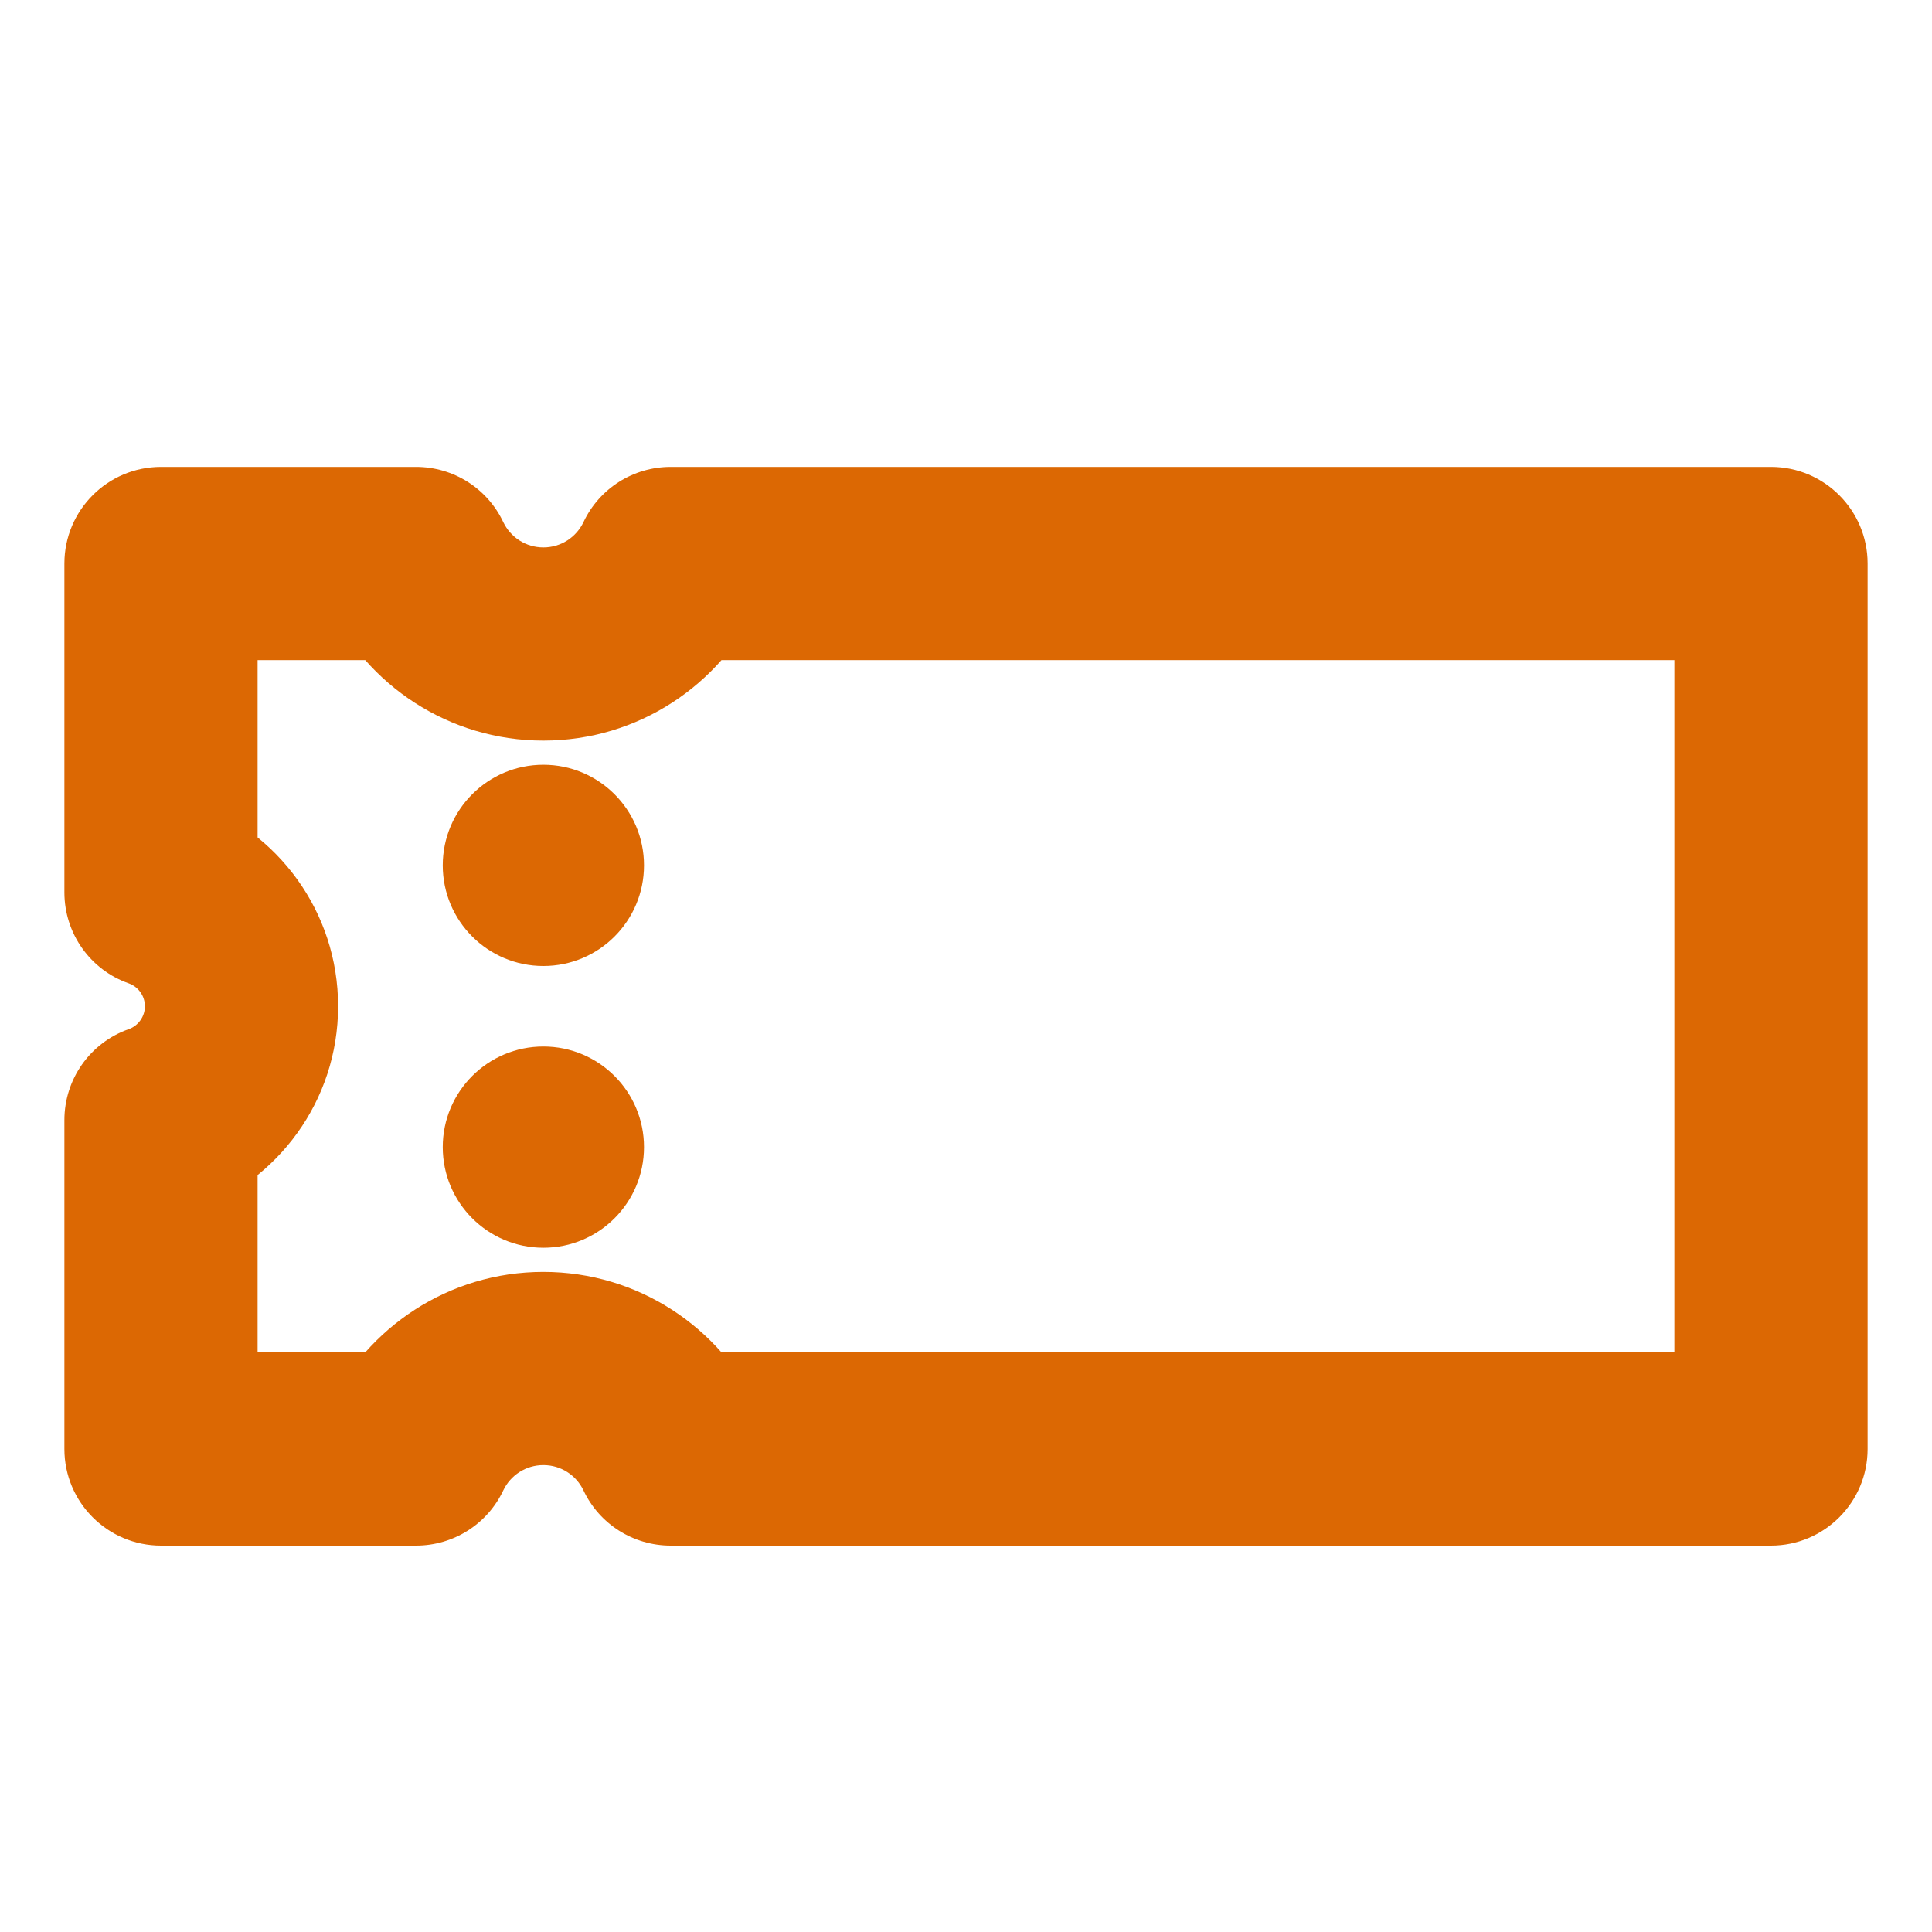 <svg width="12" height="12" viewBox="0 0 12 12" fill="none" xmlns="http://www.w3.org/2000/svg">
<path d="M2.584 3.5L3.126 3.243C3.027 3.033 2.816 2.9 2.584 2.9V3.5ZM1 3.5V2.9C0.669 2.9 0.4 3.169 0.4 3.5H1ZM4.166 3.5V2.9C3.934 2.9 3.723 3.033 3.624 3.243L4.166 3.5ZM11 3.5H11.6C11.6 3.169 11.331 2.9 11 2.9V3.5ZM11 9V9.6C11.331 9.6 11.6 9.331 11.6 9H11ZM4.166 9L3.624 9.257C3.723 9.467 3.934 9.6 4.166 9.6V9ZM2.584 9V9.6C2.816 9.6 3.027 9.467 3.126 9.257L2.584 9ZM1 9H0.4C0.4 9.331 0.669 9.6 1 9.6L1 9ZM1 6.957L0.8 6.392C0.56 6.476 0.4 6.703 0.4 6.957H1ZM1 5.543H0.4C0.4 5.797 0.56 6.024 0.8 6.108L1 5.543ZM2.584 3.5V2.9H1V3.5V4.1H2.584V3.5ZM3.375 4V3.4C3.266 3.4 3.171 3.337 3.126 3.243L2.584 3.5L2.042 3.757C2.278 4.254 2.786 4.6 3.375 4.6V4ZM4.166 3.5L3.624 3.243C3.579 3.337 3.484 3.4 3.375 3.4V4V4.6C3.964 4.6 4.472 4.254 4.708 3.757L4.166 3.5ZM11 3.5V2.9H4.166V3.5V4.1H11V3.5ZM11 9H11.6V3.5H11H10.4V9H11ZM4.166 9V9.6H11V9V8.4H4.166V9ZM3.375 8.5V9.1C3.484 9.1 3.579 9.163 3.624 9.257L4.166 9L4.708 8.743C4.472 8.246 3.964 7.9 3.375 7.9V8.5ZM2.584 9L3.126 9.257C3.171 9.163 3.266 9.1 3.375 9.1V8.5V7.9C2.786 7.9 2.278 8.246 2.042 8.743L2.584 9ZM1 9V9.6H2.584V9V8.4H1V9ZM1 6.957H0.4V9H1H1.6V6.957H1ZM1.5 6.25H0.9C0.9 6.314 0.859 6.371 0.8 6.392L1 6.957L1.2 7.523C1.723 7.338 2.1 6.839 2.1 6.25H1.5ZM1 5.543L0.8 6.108C0.859 6.129 0.9 6.186 0.9 6.25H1.5H2.1C2.1 5.661 1.723 5.162 1.2 4.977L1 5.543ZM1 3.5H0.4V5.543H1H1.6V3.5H1Z" fill="#DC6803"/>
<circle cx="3.375" cy="5.375" r="0.625" fill="#DC6803"/>
<circle cx="3.375" cy="7.125" r="0.625" fill="#DC6803"/>
</svg>
